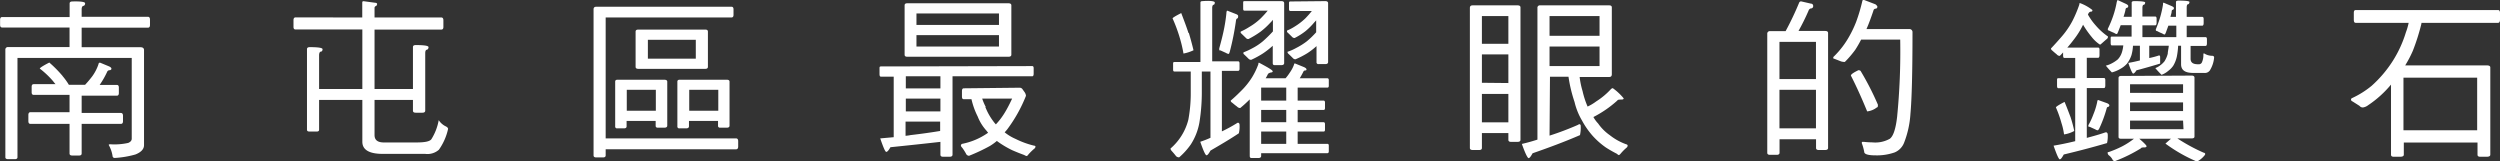 <svg id="aa1bdee8-0fdf-4708-be85-e44e5a34ca35" data-name="圖層 1" xmlns="http://www.w3.org/2000/svg" viewBox="0 0 289.02 18.66"><rect x="0" y="0" width="289.02" height="18.66" fill="#333333" stroke="none"/><defs><style>.a66ab30a-f250-40ea-81b3-5a25cfb71dab{fill:#fff;}</style></defs><title>電腦版標語-2</title><path class="a66ab30a-f250-40ea-81b3-5a25cfb71dab" d="M239.59-196.91c0,.18-.08.28-.2.3s-.2.16-.2.4v.86h7.66c.16,0,.24.12.24.32v.62c0,.22-.08.32-.24.32h-7.66v2.26H246c.26,0,.4.12.4.32v11c0,.46-.34.82-1,1.08a11,11,0,0,1-2.38.4.24.24,0,0,1-.26-.24,3.76,3.76,0,0,0-.44-1.26c0-.06.06-.08.2-.08a7.25,7.25,0,0,0,2.06-.16c.26-.12.4-.26.4-.5v-9.32H231.77v11.48c0,.14-.1.22-.3.22h-.78c-.22,0-.32-.08-.32-.22v-12.42a.29.29,0,0,1,.32-.32h7.1v-2.26H230c-.16,0-.24-.1-.24-.32V-195c0-.2.08-.32.24-.32h7.8v-1.56c0-.16.1-.24.32-.24C239.09-197.15,239.59-197.07,239.59-196.91Zm-2.6,8.42a7.51,7.51,0,0,1,.72,1h1.88a12.18,12.18,0,0,0,.84-1,5.18,5.18,0,0,0,.7-1.36c0-.12.1-.2.18-.2l1.06.44c.16.08.26.16.26.26s-.06.14-.18.18a.3.3,0,0,0-.32.2,10,10,0,0,1-.86,1.5h2c.14,0,.22.1.22.3v.64c0,.2-.08.3-.22.3h-4.08v2h4.54c.16,0,.24.12.24.32v.62c0,.22-.08.32-.24.32h-4.54v3.42q0,.24-.3.24h-.78c-.22,0-.32-.08-.32-.24v-3.42h-4.52c-.16,0-.24-.1-.24-.32V-184c0-.2.08-.32.24-.32h4.52v-2h-4.14q-.24,0-.24-.3v-.64q0-.3.24-.3h2.52c-.08-.1-.18-.2-.26-.32a10.21,10.21,0,0,0-1.56-1.48c0-.08.36-.32,1.1-.7A13.91,13.91,0,0,1,237-188.49Z" transform="translate(-229.75 197.29)"/><path class="a66ab30a-f250-40ea-81b3-5a25cfb71dab" d="M271.63-195.27v-1.64c0-.16,0-.24.16-.24l1.34.18c.14,0,.22.08.22.14s-.06.22-.14.24-.16.1-.16.22v1.1h7.72c.16,0,.24.12.24.32v.78q0,.3-.24.3h-7.72V-187h4.44v-4.84c0-.16.1-.24.32-.24,1,0,1.48.08,1.48.24s-.08.28-.2.3-.18.16-.18.4v6.64c0,.16-.12.24-.32.24h-.78c-.22,0-.32-.08-.32-.24v-1.24h-4.44v4.06c0,.58.36.86,1.08.86h3.76c1,0,1.52-.12,1.72-.36a6.14,6.14,0,0,0,.86-2.22,2,2,0,0,0,.82.72c.16.08.26.18.26.3a6.57,6.57,0,0,1-1.06,2.4,2,2,0,0,1-1.58.48H274c-1.58,0-2.36-.48-2.36-1.4v-4.84h-5v3.44c0,.16-.1.22-.3.22h-.78c-.22,0-.32-.06-.32-.22v-9.3c0-.16.1-.24.32-.24,1,0,1.48.08,1.48.24s-.08.28-.2.28-.2.18-.2.42v3.9h5v-6.88h-7.72q-.24,0-.24-.3v-.78c0-.2.08-.32.24-.32Z" transform="translate(-229.75 197.29)"/><path class="a66ab30a-f250-40ea-81b3-5a25cfb71dab" d="M299.77-181.29h15.08c.16,0,.24.12.24.32v.62c0,.2-.08.32-.24.32H299.77v.7q0,.24-.3.24h-.78c-.22,0-.32-.08-.32-.24v-16.88c0-.2.1-.3.32-.3h15.62q.24,0,.24.3v.64q0,.3-.24.3H299.77Zm6.8-6.78c.2,0,.32.08.32.22v5.08c0,.16-.12.24-.32.24h-.78a.21.21,0,0,1-.24-.24v-.54h-3.36v.62q0,.24-.3.24h-.78a.21.21,0,0,1-.24-.24v-5.16c0-.14.08-.22.24-.22Zm-1,3.58v-2.42h-3.36v2.42Zm5.72-9.38q.3,0,.3.24v4.06q0,.24-.3.24h-7.74c-.22,0-.32-.08-.32-.24v-4.06c0-.16.1-.24.32-.24Zm-1.1,1.18h-5.54v2.18h5.54Zm3.6,4.62c.2,0,.3.08.3.22v5.08q0,.24-.3.24H313a.21.21,0,0,1-.24-.24v-.54h-3.36v.62c0,.16-.12.24-.32.24h-.78a.21.21,0,0,1-.24-.24v-5.16c0-.14.08-.22.24-.22Zm-1,3.58v-2.42h-3.36v2.42Z" transform="translate(-229.75 197.29)"/><path class="a66ab30a-f250-40ea-81b3-5a25cfb71dab" d="M349.09-189.65c.1,0,.16.08.16.24v.62c0,.22-.06.32-.16.32h-9.22v9.06c0,.16-.12.24-.32.24h-.78q-.3,0-.3-.24v-1.48c-1.92.22-3.84.42-5.78.62q-.3.54-.48.54c-.12,0-.34-.52-.7-1.56l1.56-.14v-7h-1.48c-.12,0-.16-.1-.16-.32v-.62c0-.16,0-.24.16-.24Zm-2.74-7.26c.2,0,.32.08.32.24v5.7c0,.16-.12.24-.32.24H334.63q-.3,0-.3-.24v-5.7q0-.24.3-.24Zm-7.88,9.84v-1.4h-4v1.4Zm0,2.66v-1.48h-4v1.48ZM335-181.67c1.2-.14,2.36-.3,3.44-.48v-1.08h-4v1.64C334.65-181.61,334.83-181.63,335-181.67Zm10.24-12.74v-1.32h-9.54v1.32Zm0,1.18h-9.54v1.32h9.54Zm2.42,6.08a.43.43,0,0,1,.26.12l.3.42a.88.88,0,0,1,.14.4,16.72,16.72,0,0,1-2.14,3.84c-.12.16-.24.28-.32.38a5.39,5.39,0,0,0,1.26.76,9.94,9.94,0,0,0,2.14.78c.1,0,.16.06.16.1a.32.32,0,0,1-.1.22,5.86,5.86,0,0,0-.72.7c-.08.12-.16.18-.2.18a.83.83,0,0,1-.28-.12c-.44-.16-.9-.34-1.4-.56a11.29,11.29,0,0,1-1.68-1A.87.87,0,0,1,345-181a6.13,6.13,0,0,1-.8.58,21.11,21.11,0,0,1-2.42,1.14.4.4,0,0,1-.36-.26,6.56,6.56,0,0,0-.42-.66c-.12-.12-.16-.2-.16-.26a.21.21,0,0,1,.14-.2,7.84,7.84,0,0,0,2.94-1.24s0,0,.06-.06a2.12,2.12,0,0,1-.2-.24,5.25,5.25,0,0,1-1-1.62,8.67,8.67,0,0,1-.72-2h-.88c-.16,0-.22-.1-.22-.32v-.62c0-.2.06-.32.22-.32Zm-4,2.22a6.85,6.85,0,0,0,.88,1.6,3.86,3.86,0,0,0,.34.42,8,8,0,0,0,.88-1.12c.3-.46.64-1.08,1-1.86h-3.46A6,6,0,0,0,343.71-184.93Z" transform="translate(-229.75 197.29)"/><path class="a66ab30a-f250-40ea-81b3-5a25cfb71dab" d="M370.19-197c0,.16-.06.26-.14.26s-.16.14-.16.36v6.18h3c.1,0,.16.08.16.24v.62c0,.16-.06.24-.16.24h-1.88v7a17.91,17.91,0,0,0,1.82-1s0,0,.06,0,.16.08.16.22a3.28,3.28,0,0,1-.08,1c-1.08.72-2.18,1.36-3.28,2-.2.36-.34.54-.46.54s-.36-.52-.72-1.56a11.72,11.72,0,0,0,1.18-.46v-7.66h-1v2.3a21.93,21.93,0,0,1-.28,3.6,6.88,6.88,0,0,1-1,2.54,8.07,8.07,0,0,1-1.34,1.48.5.5,0,0,1-.36-.14c-.18-.24-.36-.44-.52-.62a.43.43,0,0,1-.12-.26,6.5,6.5,0,0,0,2.06-3.32,16.64,16.64,0,0,0,.28-3.18v-2.4h-1.88c-.12,0-.16-.08-.16-.24v-.62c0-.16,0-.24.16-.24h3v-6.88c0-.1.08-.16.24-.16C369.71-197.23,370.19-197.15,370.19-197Zm-3,3.52q.3,1,.54,2a4.58,4.58,0,0,1-1.16.38,15.35,15.35,0,0,0-.4-1.72,17.63,17.63,0,0,0-.86-2.34c0-.08.34-.28,1-.62C366.65-194.89,366.93-194.15,367.15-193.47Zm5.46-2.18c.16.06.24.14.24.22s0,.24-.1.28-.14.12-.16.32a30.32,30.32,0,0,1-.7,3.5c-.06.2-.1.28-.12.28a.53.53,0,0,1-.3-.1l-.66-.3c-.1,0-.14,0-.14-.06a.83.83,0,0,1,0-.2c.2-.72.36-1.34.48-1.9a18.72,18.72,0,0,0,.34-2.12c0-.2.06-.32.1-.32Zm4.24,6.56c0,.12-.06.18-.14.18s-.36.08-.42.2a4.79,4.79,0,0,1-.26.48h2.3a5.31,5.31,0,0,0,.48-.64,3.89,3.89,0,0,0,.5-.94c0-.08.06-.14.1-.14l1.08.44c.16.08.26.16.26.26s-.06.1-.14.12a.21.21,0,0,0-.22.14c-.16.32-.3.56-.42.76h3.2c.1,0,.16.08.16.22v.64c0,.16-.06.22-.16.22h-3.44v1.5h3c.1,0,.16.08.16.22v.64c0,.16-.06.22-.16.22h-3v1.42h3c.1,0,.16.08.16.22v.64c0,.16-.06.22-.16.22h-3v1.42h3.44c.1,0,.16.06.16.22v.64c0,.14-.06.22-.16.22h-7.66v.32c0,.16-.12.24-.32.24h-.78c-.16,0-.22-.08-.22-.24v-6.54a14.73,14.73,0,0,1-1.1,1,.52.52,0,0,1-.38-.18c-.2-.14-.38-.3-.58-.46a.25.25,0,0,1-.14-.22c.38-.32.76-.68,1.14-1.06a8.65,8.65,0,0,0,1.32-1.62,8.29,8.29,0,0,0,.74-1.54c0-.1,0-.16.08-.16C376.31-189.51,376.85-189.19,376.85-189.09Zm1-8.06c.2,0,.32.08.32.24V-190c0,.16-.12.24-.32.24h-.78c-.16,0-.22-.08-.22-.24v-2l0,0a9.42,9.42,0,0,1-1.12.88,10.21,10.21,0,0,1-1.36.74.39.39,0,0,1-.3-.1c-.2-.2-.4-.4-.6-.58a.37.37,0,0,1,0-.18,7.57,7.57,0,0,0,1-.46,6.61,6.61,0,0,0,1.24-.82,14.46,14.46,0,0,0,1.16-1.14V-195a3.43,3.43,0,0,1-.34.38,8.71,8.71,0,0,1-1.1,1,10.64,10.64,0,0,1-1.38.84.32.32,0,0,1-.28-.1l-.62-.6a.27.27,0,0,1,0-.16,7.06,7.06,0,0,0,1-.54,6.84,6.84,0,0,0,1.26-.94,11.7,11.7,0,0,0,.86-.94h-2.7c-.1,0-.14-.08-.14-.24v-.62c0-.16,0-.24.14-.24Zm.56,10h-2.9v1.5h2.9Zm0,2.58h-2.9v1.42h2.9Zm0,3.92v-1.42h-2.9v1.42Zm4.52-16.5c.2,0,.32.08.32.24v6.8c0,.16-.12.24-.32.24h-.78a.21.21,0,0,1-.24-.24v-1.84a7.94,7.94,0,0,1-1.06.82,9.78,9.78,0,0,1-1.36.7.35.35,0,0,1-.28-.1c-.2-.2-.4-.4-.6-.58a.46.46,0,0,1-.06-.18,5.8,5.8,0,0,0,1-.44,7.89,7.89,0,0,0,1.22-.76,9.67,9.67,0,0,0,1.1-1.06v-1.38a2.85,2.85,0,0,1-.22.24,7.65,7.65,0,0,1-1,1,7.34,7.34,0,0,1-1.26.8.35.35,0,0,1-.28-.1c-.2-.2-.4-.4-.6-.58a.37.37,0,0,1,0-.18,5.72,5.72,0,0,0,.94-.5,7,7,0,0,0,1.16-.9,10.47,10.47,0,0,0,.76-.86h-2.48c-.12,0-.16-.08-.16-.24v-.62c0-.16,0-.24.16-.24Z" transform="translate(-229.75 197.29)"/><path class="a66ab30a-f250-40ea-81b3-5a25cfb71dab" d="M405.21-196.67c.2,0,.32.08.32.24v15.3c0,.16-.12.24-.32.24h-.78q-.3,0-.3-.24v-.78h-3.06v1.72q0,.24-.3.24H400c-.22,0-.32-.08-.32-.24v-16.18c0-.2.1-.3.32-.3Zm-1.08,4.44v-3.2h-3.06v3.2Zm0,4.54V-191h-3.06v3.28Zm0,4.54v-3.28h-3.06v3.28Zm4.76,1.54a33.78,33.78,0,0,0,3.32-1.26.17.17,0,0,1,.12-.06.15.15,0,0,1,.16.16,4,4,0,0,1-.08,1.1c-1.8.78-3.64,1.46-5.48,2.1-.2.36-.34.56-.46.56s-.4-.56-.78-1.64c.52-.12,1.12-.28,1.8-.5v-15.22a.27.27,0,0,1,.3-.3h8q.3,0,.3.24v7.72c0,.22-.1.32-.3.32h-3.42a9.37,9.37,0,0,0,.34,1.64,9.79,9.79,0,0,0,.58,1.78,5.68,5.68,0,0,0,1-.6A8.39,8.39,0,0,0,416-187a.45.45,0,0,1,.2-.1,6.54,6.54,0,0,1,1.26,1.18c0,.1-.1.14-.26.14s-.44,0-.46.1a12.84,12.84,0,0,1-2.78,1.92,3.53,3.53,0,0,0,.54.74,5.49,5.49,0,0,0,1.36,1.36,6.62,6.62,0,0,0,1.92,1.06c.08,0,.14.1.14.14a.32.32,0,0,1-.1.22,5.77,5.77,0,0,0-.7.7c-.1.12-.18.18-.22.18s-.12-.06-.24-.16a14.14,14.14,0,0,1-1.26-.72,8.89,8.89,0,0,1-1.52-1.34,9.29,9.29,0,0,1-1.24-1.78,7.62,7.62,0,0,1-.86-2.14,16.52,16.52,0,0,1-.7-2.92h-2.14Zm0-11.54h5.78v-2.28h-5.78Zm0,3.5h5.78v-2.26h-5.78Z" transform="translate(-229.75 197.29)"/><path class="a66ab30a-f250-40ea-81b3-5a25cfb71dab" d="M439.11-196.87c.16,0,.26.12.26.28s-.1.28-.3.28a.39.39,0,0,0-.24.26,25.55,25.55,0,0,1-1.16,2.34h3.1c.2,0,.32.08.32.24v13.28c0,.16-.12.24-.32.24H440q-.3,0-.3-.24v-1h-4.22v1.56c0,.16-.12.24-.32.24h-.78c-.22,0-.32-.08-.32-.24v-13.74a.29.29,0,0,1,.32-.32h1.8a34.43,34.43,0,0,0,1.56-3.28.24.24,0,0,1,.24-.16Zm.58,8.72v-4.3h-4.22v4.3Zm0,5.7v-4.46h-4.22v4.46Zm6.88-14.34c.14.12.22.2.22.28a.22.22,0,0,1-.16.22.28.28,0,0,0-.3.24c-.3.88-.56,1.58-.8,2.12h4.94a.35.35,0,0,1,.38.38c0,4.56-.08,7.7-.24,9.44a11,11,0,0,1-.74,3.34,2,2,0,0,1-1.08,1.1,6.21,6.21,0,0,1-2.24.34c-.84,0-1.28-.14-1.28-.4a5.7,5.7,0,0,0-.28-1c0-.12,0-.16.08-.16l.16,0a9.85,9.85,0,0,0,1,.06,3.41,3.41,0,0,0,2-.42q.6-.45.84-2.52a77,77,0,0,0,.36-8.94h-4.52a13.08,13.08,0,0,1-.68,1.18,11.89,11.89,0,0,1-1.2,1.4,1.37,1.37,0,0,1-.44-.06l-.76-.3c-.1,0-.14-.06-.14-.1a.19.19,0,0,1,.08-.18,10.1,10.1,0,0,0,1.76-2.3,13,13,0,0,0,.8-1.68,19.4,19.4,0,0,0,.72-2.42c0-.08.1-.14.16-.14Zm-1.72,7.7a32.52,32.52,0,0,1,2,3.9c0,.2,0,.3-.12.32a2.25,2.25,0,0,1-1.12.46c-.68-1.66-1.3-3-1.88-4.14,0-.14.28-.34.86-.62A.34.34,0,0,1,444.85-189.09Z" transform="translate(-229.75 197.29)"/><path class="a66ab30a-f250-40ea-81b3-5a25cfb71dab" d="M471.65-196.13q0,.18-.12.18a.37.37,0,0,0-.34.22l-.06.12a7,7,0,0,0,.9,1.26,7.4,7.4,0,0,0,1.42,1.28.34.34,0,0,1-.12.28c-.2.16-.44.38-.74.64a.11.11,0,0,1-.1,0,4.1,4.1,0,0,1-.92-.86,10.8,10.8,0,0,1-1-1.42,9.54,9.54,0,0,1-1.12,1.78c-.18.24-.42.54-.7.86h3.56c.1,0,.16.08.16.24v.62c0,.22-.06.32-.16.32H471v2.34h2c.08,0,.14.08.14.24v.62c0,.2-.06.3-.14.3h-2v5.76c.76-.2,1.48-.4,2.16-.64,0,0,.06,0,.1,0s.16.08.16.24a3.5,3.5,0,0,1-.08,1c-1.64.48-3.32.92-5,1.32-.2.36-.34.56-.46.56s-.36-.54-.72-1.58c.7-.12,1.54-.28,2.5-.52v-6.12h-1.94c-.12,0-.16-.1-.16-.3v-.62c0-.16,0-.24.16-.24h1.94v-2.34h-1.24c-.12,0-.16-.1-.16-.32v-.32c-.12.14-.26.28-.38.4a.45.45,0,0,1-.36-.18c-.18-.14-.36-.3-.54-.46a.28.28,0,0,1-.12-.22c.38-.4.76-.82,1.16-1.28a9.55,9.55,0,0,0,1.34-1.94,14.25,14.25,0,0,0,.78-1.86c0-.1,0-.16.08-.16A5.12,5.12,0,0,1,471.65-196.13Zm-2.52,12.4c.16.5.3,1,.42,1.58a3.45,3.45,0,0,1-1.18.4,7.43,7.43,0,0,0-.3-1.32,12.93,12.93,0,0,0-.64-1.8c0-.08.34-.3,1-.64C468.71-184.85,468.93-184.25,469.13-183.73Zm4.24-1.62q.24.12.24.24a.21.21,0,0,1-.14.18c-.1,0-.16.08-.18.2a14.23,14.23,0,0,1-.86,2.32c-.08.12-.12.18-.16.18a.48.48,0,0,1-.28-.1l-.66-.3c-.1,0-.14,0-.14-.06a.29.29,0,0,1,0-.14,8.28,8.28,0,0,0,.58-1.26,7.92,7.92,0,0,0,.44-1.44c0-.12.06-.2.1-.2Zm2.18-11.48q.24.12.24.24a.2.2,0,0,1-.12.2c-.12,0-.18.08-.2.24s-.14.56-.22.8h.94V-197c0-.1.1-.16.3-.16.84,0,1.26.06,1.26.16s-.06.26-.16.26-.16.14-.16.36v1h1.48c.1,0,.16.08.16.24v.46c0,.22-.06.32-.16.32h-1.48V-193h3.92v-1.32h-.92l-.3.82c-.06.14-.1.2-.12.2a.53.53,0,0,1-.28-.12,4.17,4.17,0,0,1-.6-.28c-.1,0-.14-.06-.14-.08a.22.22,0,0,1,0-.14c.2-.5.36-.94.48-1.34a11.72,11.72,0,0,0,.34-1.5c0-.14,0-.22.08-.22l.94.4c.16.08.24.14.24.22a.2.2,0,0,1-.12.2c-.08,0-.14.08-.14.22s-.1.42-.14.6h.64v-1.72c0-.1.1-.16.3-.16.84,0,1.26.06,1.26.16s-.06.26-.16.26-.16.14-.16.38v1.08h1.8c.1,0,.16.08.16.24v.46c0,.22-.06.32-.16.32h-1.8V-193h2.18c.1,0,.16.08.16.24v.48c0,.2-.06.3-.16.3H483v1.48c0,.44.28.64.86.64h.06a.39.39,0,0,0,.38-.2,2.12,2.12,0,0,0,.18-.92c0-.08,0-.14.08-.14a1.73,1.73,0,0,0,.94.28c.14,0,.22.08.22.2a3.35,3.35,0,0,1-.5,1.5.7.7,0,0,1-.66.28h-1.26c-.94,0-1.4-.32-1.4-1V-192h-.34a9,9,0,0,1-.14,1.2,3.51,3.51,0,0,1-.42,1.1,2.37,2.37,0,0,1-.58.6,2.44,2.44,0,0,1-.78.46q-.42-.42-.72-.78a1.93,1.93,0,0,0,.52-.28,2.62,2.62,0,0,0,.54-.5,3.17,3.17,0,0,0,.38-.88c0-.22.08-.52.12-.92h-2.26v1.42a9.15,9.15,0,0,0,1.12-.3.09.09,0,0,1,.06,0s.08.06.08.16v.78c-.92.28-1.82.54-2.74.78-.16.26-.3.38-.38.38s-.28-.4-.56-1.24c.4-.06.84-.16,1.34-.28V-192h-.8a5,5,0,0,1-.18,1.1,3.39,3.39,0,0,1-.54,1,2.89,2.89,0,0,1-.72.56,3.78,3.78,0,0,1-1,.42c-.28-.28-.5-.54-.7-.78a3,3,0,0,0,.68-.26,3.86,3.86,0,0,0,.7-.46,2.12,2.12,0,0,0,.48-.82,4,4,0,0,0,.16-.8h-1.32c-.1,0-.14-.1-.14-.3v-.48c0-.16,0-.24.14-.24h2.28v-1.32h-1.26c-.12.32-.22.58-.32.82s-.12.2-.14.2a.48.48,0,0,1-.28-.12,5.83,5.83,0,0,1-.62-.28c-.08,0-.12-.06-.12-.08a.22.22,0,0,1,0-.14,12.5,12.5,0,0,0,.6-1.44,10.69,10.69,0,0,0,.42-1.62q.06-.24.12-.24Zm7.58,8.28c.2,0,.32.08.32.24v6.8c0,.16-.12.22-.32.22h-1.66a20.5,20.5,0,0,0,3.06,1.66c.1,0,.16.08.16.14s-.06.16-.16.26a2.57,2.57,0,0,1-.76.6.46.46,0,0,1-.22-.06,17.9,17.9,0,0,1-3.46-2l.64-.56h-3.66c.56.48.84.78.84.86s-.08.14-.22.14-.4,0-.42.1a17.08,17.08,0,0,1-3,1.48.28.28,0,0,1-.3-.18,1.44,1.44,0,0,0-.44-.5.43.43,0,0,1-.12-.26c0-.06,0-.1.12-.1a12.44,12.44,0,0,0,1.52-.64,8.64,8.64,0,0,0,1.4-.9h-1.48c-.2,0-.3-.06-.3-.22v-6.8q0-.24.3-.24Zm-1,2v-1H476v1Zm0,2.1v-1H476v1Zm0,1.1H476v1h6.18Z" transform="translate(-229.75 197.29)"/><path class="a66ab30a-f250-40ea-81b3-5a25cfb71dab" d="M518.55-196.13c.14,0,.22.12.22.32v.78c0,.26-.08.38-.22.38h-8.86a.15.15,0,0,0,0,.08,24.35,24.35,0,0,1-1,3.16,13.29,13.29,0,0,1-.88,1.68h9.44c.26,0,.4.08.4.24v10.08c0,.16-.14.24-.4.24h-.78q-.3,0-.3-.24v-1.4h-8.52v1.4c0,.16-.14.24-.4.24h-.78q-.3,0-.3-.24v-8.1a12.27,12.27,0,0,1-2.64,2.38,1.29,1.29,0,0,1-.58.26.47.47,0,0,1-.42-.18l-.82-.52a.22.22,0,0,1-.16-.24s0-.1.16-.16a10.36,10.36,0,0,0,2.22-1.4,13.79,13.79,0,0,0,2.46-2.9,13.44,13.44,0,0,0,1.5-3.28,6.93,6.93,0,0,0,.32-1.1h-6.12c-.16,0-.22-.12-.22-.38v-.78c0-.2.06-.32.22-.32Zm-2.42,13.9v-6.08h-8.52v6.08Z" transform="translate(-229.75 197.29)"/></svg>